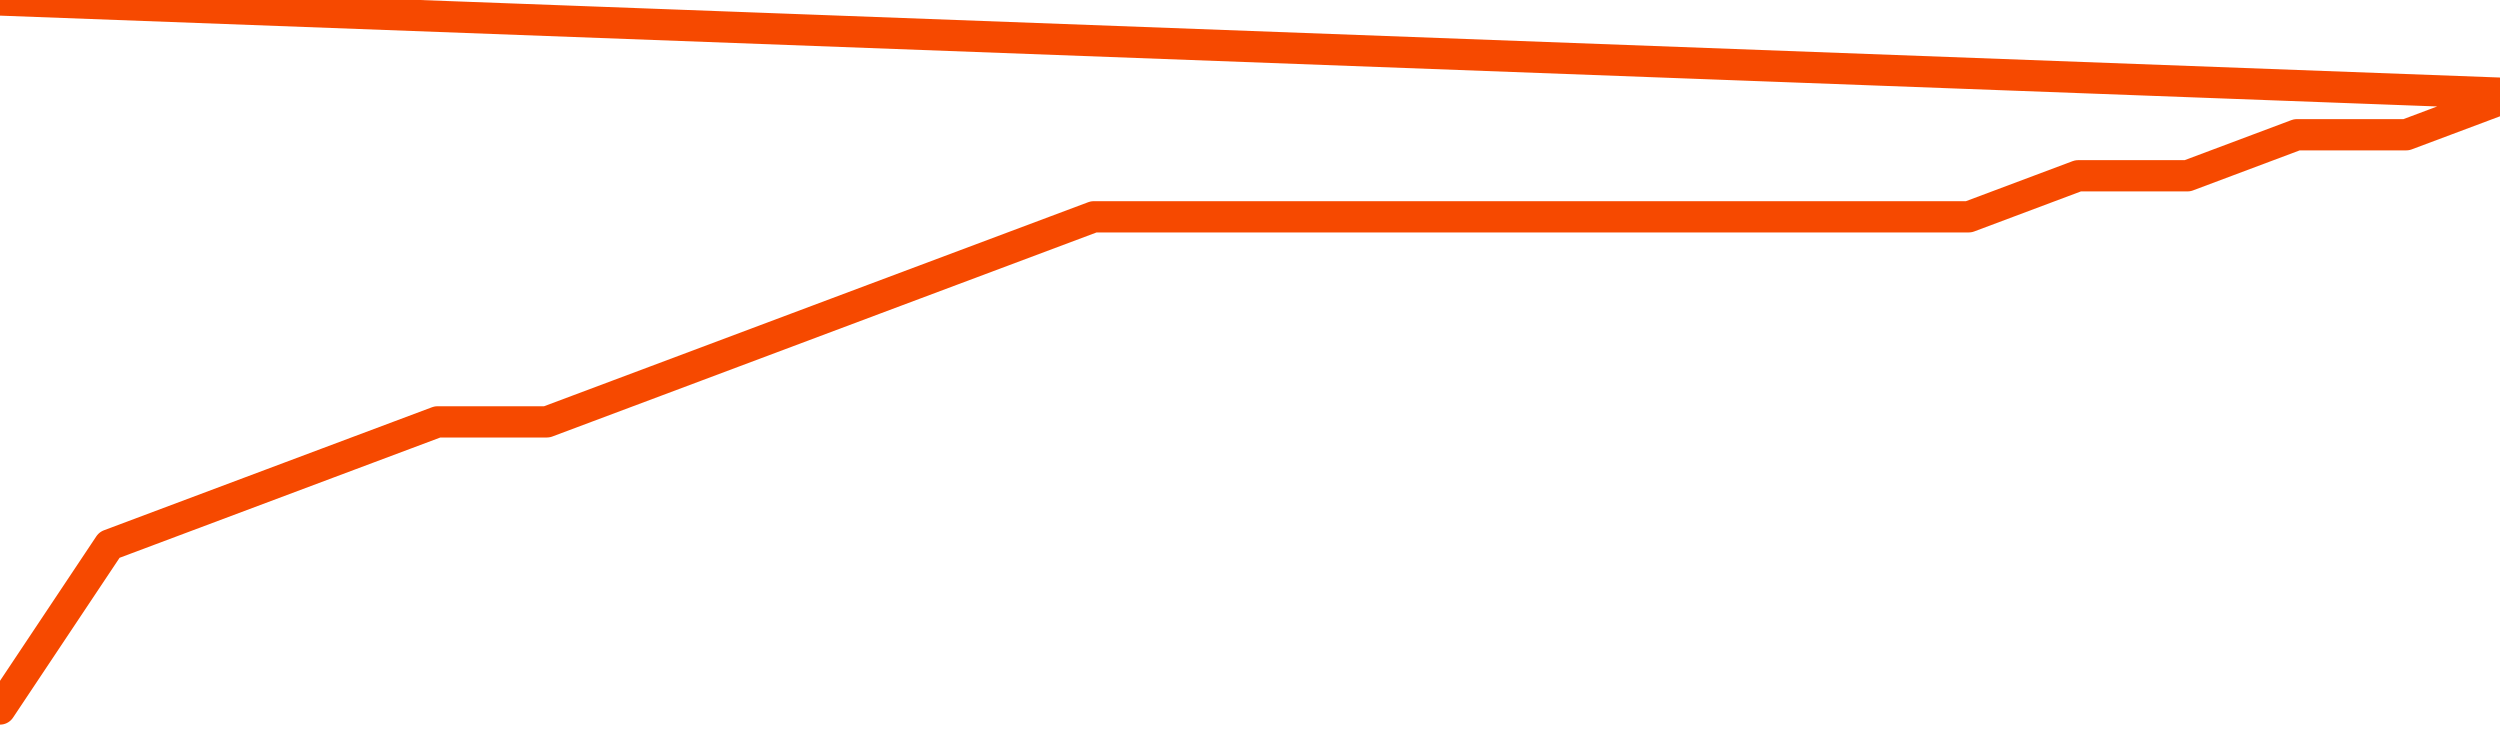       <svg
        version="1.1"
        xmlns="http://www.w3.org/2000/svg"
        width="80"
        height="24"
        viewBox="0 0 80 24">
        <path
          fill="url(#gradient)"
          fill-opacity="0.56"
          stroke="none"
          d="M 0,26 0.0,22.688 3.5,17.438 7.0,16.125 10.5,14.812 14.0,13.5 17.5,13.5 21.0,12.188 24.5,10.875 28.0,9.562 31.5,8.25 35.0,6.938 38.5,6.938 42.0,6.938 45.5,6.938 49.0,6.938 52.5,6.938 56.0,6.938 59.5,6.938 63.0,6.938 66.5,5.625 70.0,5.625 73.5,4.312 77.0,4.312 80.5,3.0 82,26 Z"
        />
        <path
          fill="none"
          stroke="#F64900"
          stroke-width="1"
          stroke-linejoin="round"
          stroke-linecap="round"
          d="M 0.0,22.688 3.5,17.438 7.0,16.125 10.5,14.812 14.0,13.5 17.5,13.5 21.0,12.188 24.5,10.875 28.0,9.562 31.5,8.25 35.0,6.938 38.5,6.938 42.0,6.938 45.5,6.938 49.0,6.938 52.5,6.938 56.0,6.938 59.5,6.938 63.0,6.938 66.5,5.625 70.0,5.625 73.5,4.312 77.0,4.312 80.5,3.0.join(' ') }"
        />
      </svg>

